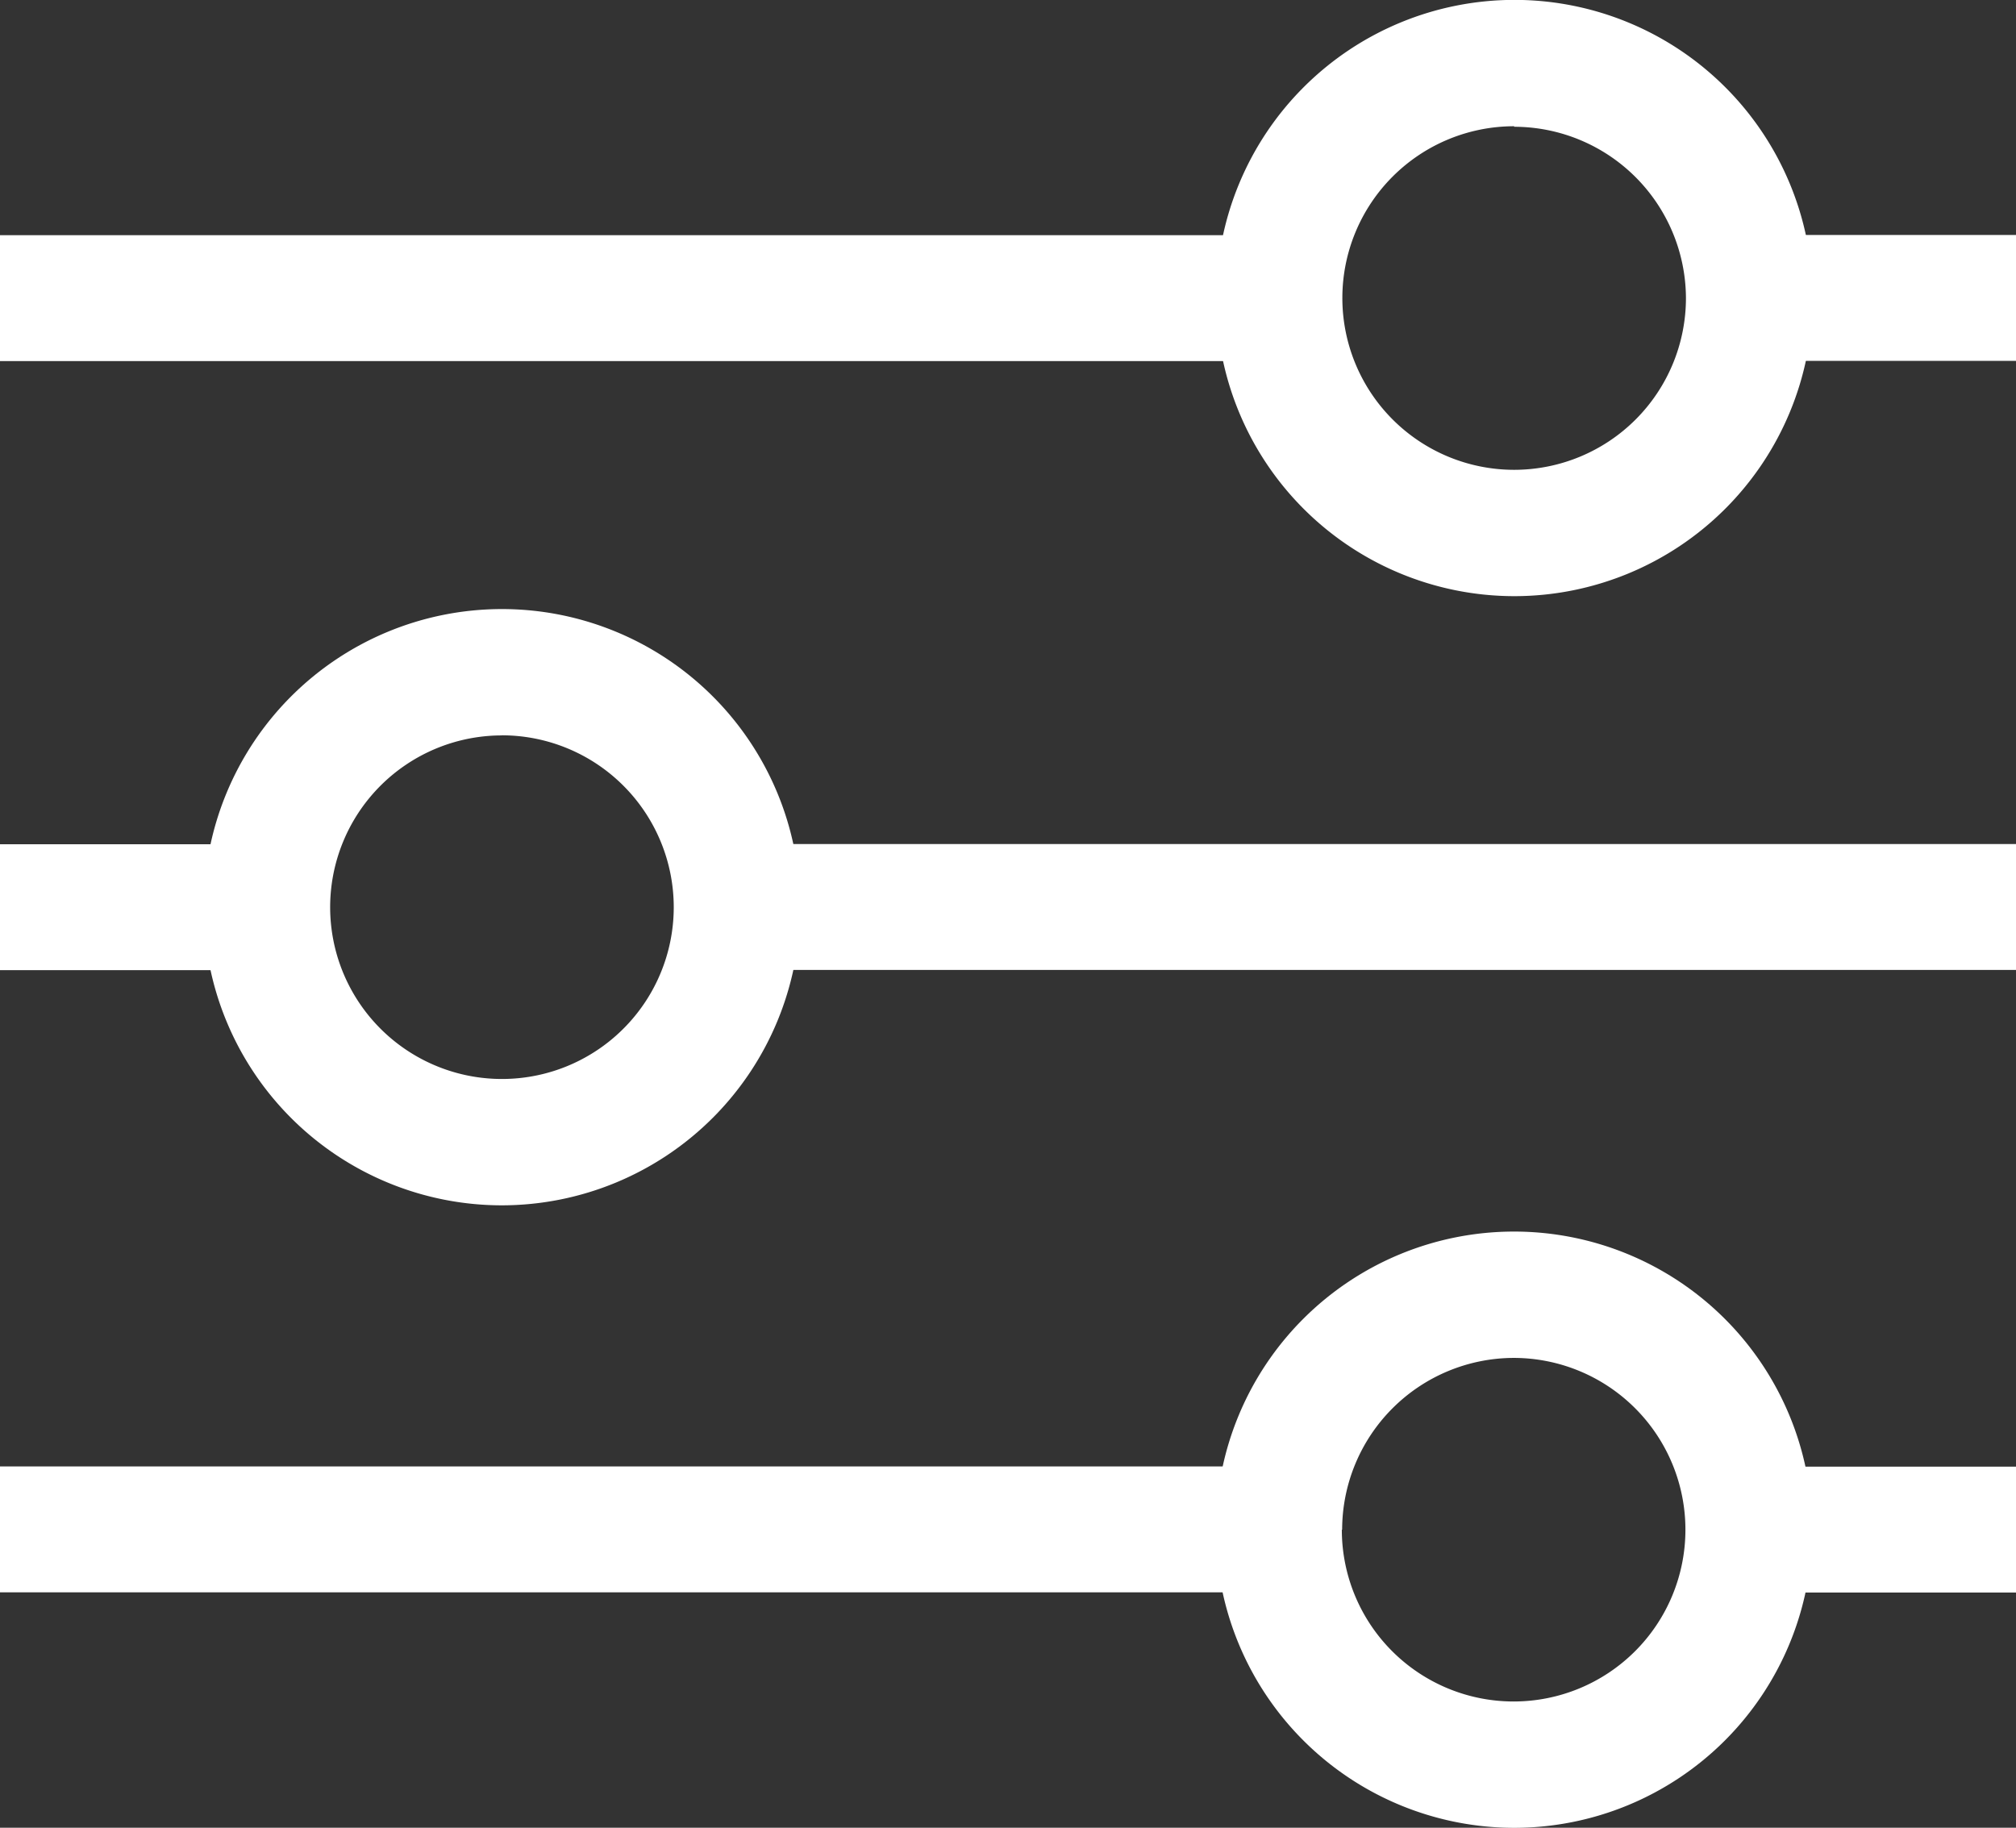 <svg height="17.417" viewBox="0 0 19.21 17.417" width="19.21" xmlns="http://www.w3.org/2000/svg"><rect x="0" y="0" width="19.21" height="17.417" fill="#333333" stroke="none"/><g fill="#fff"><path d="m5.62 417.375a2.241 2.241 0 0 1 .084-.6h-12.272v1.2h12.268a2.236 2.236 0 0 1 -.08-.6z" transform="translate(6.568 -414.534)"/><path d="m34.767 416.773a2.191 2.191 0 0 1 0 1.2h2.633v-1.2z" transform="translate(-18.185 -414.534)"/><path d="m25.156 416.873a2.841 2.841 0 1 1 2.844-2.84 2.843 2.843 0 0 1 -2.844 2.84zm0-4.478a1.637 1.637 0 1 0 1.637 1.637 1.639 1.639 0 0 0 -1.637-1.632z" transform="translate(-10.728 -411.192)"/><path d="m-4.024 431.843a2.24 2.24 0 0 1 .084-.6h-2.628v1.2h2.628a2.238 2.238 0 0 1 -.084-.6z" transform="translate(6.568 -423.198)"/><path d="m10.726 431.241a2.191 2.191 0 0 1 0 1.2h12.274v-1.2z" transform="translate(-3.788 -423.198)"/><path d="m1.114 431.342a2.841 2.841 0 1 1 2.841-2.842 2.844 2.844 0 0 1 -2.841 2.842zm0-4.478a1.637 1.637 0 1 0 1.637 1.636 1.639 1.639 0 0 0 -1.637-1.637z" transform="translate(3.669 -419.856)"/><path d="m34.851 446.629a2.241 2.241 0 0 0 -.084-.6h2.633v1.2h-2.633a2.237 2.237 0 0 0 .084-.6z" transform="translate(-18.185 -432.053)"/><path d="m5.7 446.027a2.191 2.191 0 0 0 0 1.2h-12.268v-1.2z" transform="translate(6.568 -432.053)"/><path d="m22.314 443.287a2.841 2.841 0 1 1 2.841 2.841 2.844 2.844 0 0 1 -2.841-2.841zm1.2 0a1.637 1.637 0 1 0 1.638-1.637 1.639 1.639 0 0 0 -1.635 1.637z" transform="translate(-10.728 -428.71)"/></g></svg>